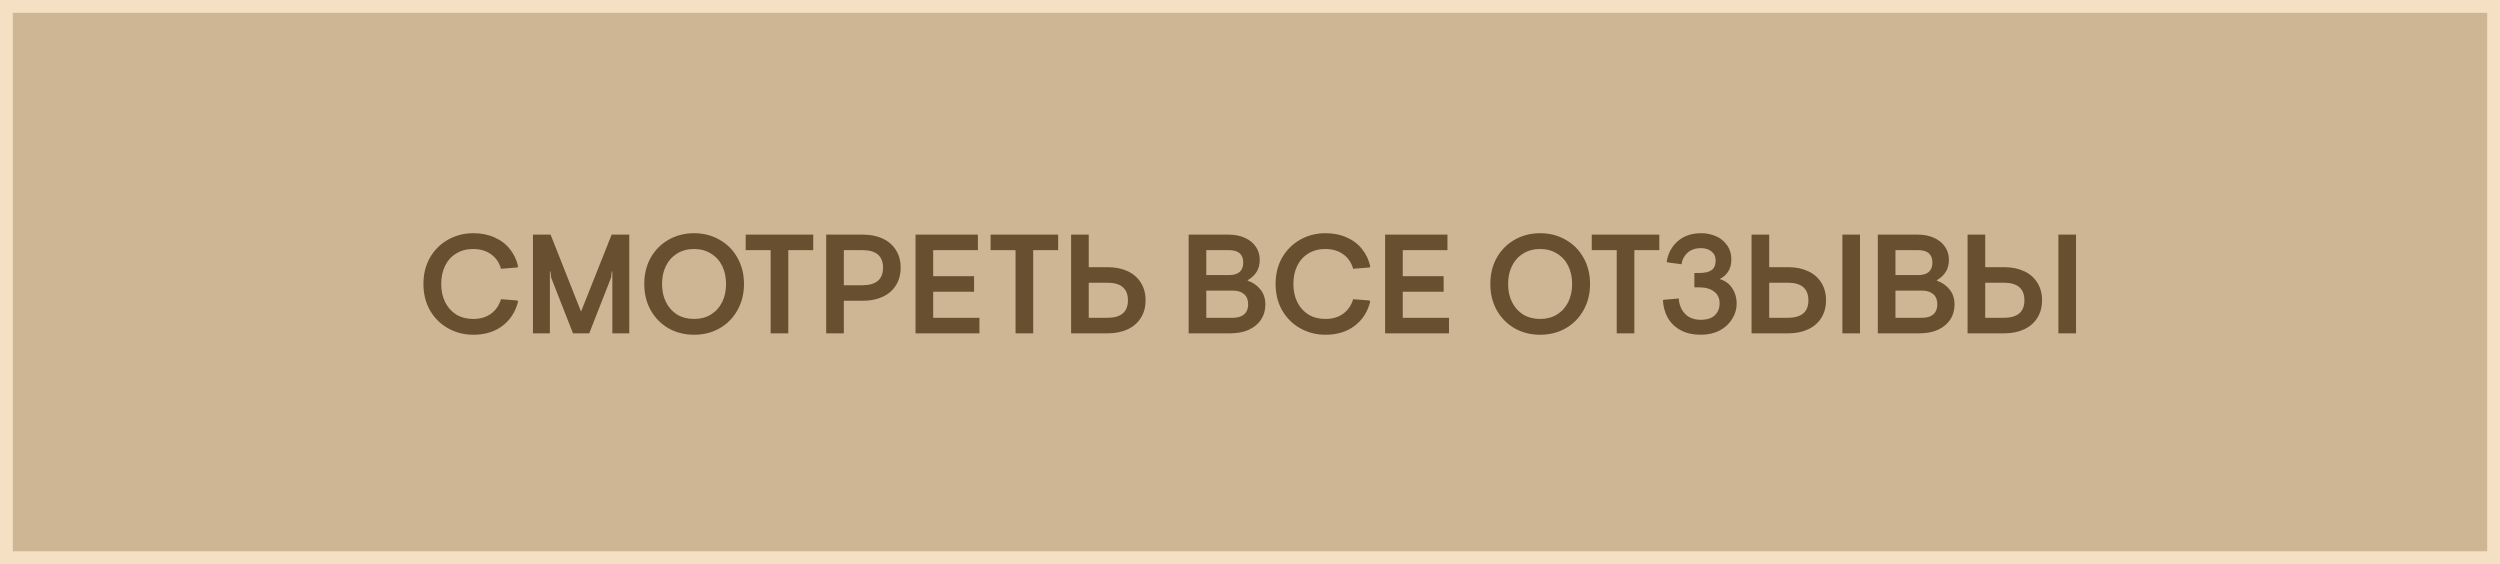 <?xml version="1.0" encoding="UTF-8"?> <svg xmlns="http://www.w3.org/2000/svg" width="390" height="88" viewBox="0 0 390 88" fill="none"><path d="M389 1V87H1V1H389Z" fill="#CEB593" stroke="#F5E0C4" stroke-width="2"></path><path d="M73.844 52.22C72.421 52.22 71.116 51.89 69.928 51.23C68.74 50.57 67.794 49.639 67.09 48.436C66.401 47.233 66.056 45.855 66.056 44.3C66.056 42.745 66.401 41.367 67.09 40.164C67.794 38.961 68.74 38.03 69.928 37.37C71.116 36.71 72.421 36.38 73.844 36.38C75.076 36.38 76.176 36.6 77.144 37.04C78.127 37.465 78.926 38.074 79.542 38.866C80.173 39.643 80.598 40.538 80.818 41.55L80.73 41.726L78.156 41.924C77.877 40.956 77.357 40.201 76.594 39.658C75.831 39.115 74.9 38.844 73.8 38.844C72.803 38.844 71.923 39.079 71.16 39.548C70.412 40.003 69.833 40.648 69.422 41.484C69.026 42.305 68.828 43.244 68.828 44.3C68.828 45.356 69.033 46.302 69.444 47.138C69.855 47.959 70.434 48.605 71.182 49.074C71.945 49.529 72.832 49.756 73.844 49.756C74.929 49.756 75.846 49.485 76.594 48.942C77.342 48.399 77.863 47.644 78.156 46.676L80.708 46.874L80.818 47.05C80.407 48.663 79.586 49.932 78.354 50.856C77.137 51.765 75.633 52.22 73.844 52.22ZM83.141 36.6H85.891L90.643 48.612L95.417 36.6H98.167V52H95.527V42.342H95.439L95.329 43.31L91.919 52H89.389L85.979 43.31L85.869 42.342H85.781V52H83.141V36.6ZM108.273 52.22C106.821 52.22 105.501 51.89 104.313 51.23C103.139 50.555 102.208 49.617 101.519 48.414C100.844 47.211 100.507 45.84 100.507 44.3C100.507 42.76 100.844 41.389 101.519 40.186C102.208 38.983 103.139 38.052 104.313 37.392C105.501 36.717 106.821 36.38 108.273 36.38C109.739 36.38 111.059 36.717 112.233 37.392C113.421 38.052 114.352 38.983 115.027 40.186C115.716 41.389 116.061 42.76 116.061 44.3C116.061 45.84 115.716 47.211 115.027 48.414C114.352 49.617 113.421 50.555 112.233 51.23C111.059 51.89 109.739 52.22 108.273 52.22ZM108.273 49.756C109.27 49.756 110.143 49.529 110.891 49.074C111.653 48.605 112.24 47.959 112.651 47.138C113.061 46.317 113.267 45.371 113.267 44.3C113.267 43.229 113.061 42.283 112.651 41.462C112.24 40.641 111.653 40.003 110.891 39.548C110.143 39.079 109.27 38.844 108.273 38.844C107.275 38.844 106.395 39.079 105.633 39.548C104.885 40.003 104.305 40.641 103.895 41.462C103.484 42.283 103.279 43.229 103.279 44.3C103.279 45.371 103.484 46.317 103.895 47.138C104.305 47.959 104.885 48.605 105.633 49.074C106.395 49.529 107.275 49.756 108.273 49.756ZM120.222 39.02H116.328V36.6H126.866V39.02H122.972V52H120.222V39.02ZM128.887 36.6H134.607C135.781 36.6 136.807 36.805 137.687 37.216C138.582 37.627 139.271 38.221 139.755 38.998C140.254 39.775 140.503 40.692 140.503 41.748C140.503 42.819 140.254 43.743 139.755 44.52C139.271 45.297 138.582 45.891 137.687 46.302C136.807 46.713 135.781 46.918 134.607 46.918H131.637V52H128.887V36.6ZM134.519 44.498C136.675 44.498 137.753 43.581 137.753 41.748C137.753 39.929 136.675 39.02 134.519 39.02H131.637V44.498H134.519ZM142.826 36.6H152.55V39.02H145.576V43.09H151.956V45.51H145.576V49.58H152.792V52H142.826V36.6ZM158.427 39.02H154.533V36.6H165.071V39.02H161.177V52H158.427V39.02ZM169.843 36.6V41.682H172.813C173.986 41.682 175.013 41.887 175.893 42.298C176.787 42.709 177.477 43.303 177.961 44.08C178.459 44.857 178.709 45.781 178.709 46.852C178.709 47.908 178.459 48.825 177.961 49.602C177.477 50.379 176.787 50.973 175.893 51.384C175.013 51.795 173.986 52 172.813 52H167.093V36.6H169.843ZM169.843 49.58H172.725C174.881 49.58 175.959 48.671 175.959 46.852C175.959 45.019 174.881 44.102 172.725 44.102H169.843V49.58ZM185.43 36.6H191.634C192.617 36.6 193.475 36.769 194.208 37.106C194.956 37.443 195.528 37.913 195.924 38.514C196.32 39.101 196.518 39.761 196.518 40.494C196.518 41.257 196.357 41.895 196.034 42.408C195.711 42.921 195.249 43.354 194.648 43.706V43.794C195.425 44.043 196.078 44.491 196.606 45.136C197.134 45.781 197.398 46.566 197.398 47.49C197.398 48.385 197.171 49.177 196.716 49.866C196.276 50.541 195.638 51.069 194.802 51.45C193.981 51.817 193.013 52 191.898 52H185.43V36.6ZM191.7 42.914C193.196 42.914 193.944 42.261 193.944 40.956C193.944 39.665 193.196 39.02 191.7 39.02H188.18V42.914H191.7ZM192.338 49.58C193.071 49.58 193.651 49.404 194.076 49.052C194.501 48.685 194.714 48.157 194.714 47.468C194.714 46.779 194.501 46.251 194.076 45.884C193.651 45.517 193.071 45.334 192.338 45.334H188.18V49.58H192.338ZM206.781 52.22C205.358 52.22 204.053 51.89 202.865 51.23C201.677 50.57 200.731 49.639 200.027 48.436C199.337 47.233 198.993 45.855 198.993 44.3C198.993 42.745 199.337 41.367 200.027 40.164C200.731 38.961 201.677 38.03 202.865 37.37C204.053 36.71 205.358 36.38 206.781 36.38C208.013 36.38 209.113 36.6 210.081 37.04C211.063 37.465 211.863 38.074 212.479 38.866C213.109 39.643 213.535 40.538 213.755 41.55L213.667 41.726L211.093 41.924C210.814 40.956 210.293 40.201 209.531 39.658C208.768 39.115 207.837 38.844 206.737 38.844C205.739 38.844 204.859 39.079 204.097 39.548C203.349 40.003 202.769 40.648 202.359 41.484C201.963 42.305 201.765 43.244 201.765 44.3C201.765 45.356 201.97 46.302 202.381 47.138C202.791 47.959 203.371 48.605 204.119 49.074C204.881 49.529 205.769 49.756 206.781 49.756C207.866 49.756 208.783 49.485 209.531 48.942C210.279 48.399 210.799 47.644 211.093 46.676L213.645 46.874L213.755 47.05C213.344 48.663 212.523 49.932 211.291 50.856C210.073 51.765 208.57 52.22 206.781 52.22ZM216.078 36.6H225.802V39.02H218.828V43.09H225.208V45.51H218.828V49.58H226.044V52H216.078V36.6ZM240.259 52.22C238.807 52.22 237.487 51.89 236.299 51.23C235.126 50.555 234.194 49.617 233.505 48.414C232.83 47.211 232.493 45.84 232.493 44.3C232.493 42.76 232.83 41.389 233.505 40.186C234.194 38.983 235.126 38.052 236.299 37.392C237.487 36.717 238.807 36.38 240.259 36.38C241.726 36.38 243.046 36.717 244.219 37.392C245.407 38.052 246.338 38.983 247.013 40.186C247.702 41.389 248.047 42.76 248.047 44.3C248.047 45.84 247.702 47.211 247.013 48.414C246.338 49.617 245.407 50.555 244.219 51.23C243.046 51.89 241.726 52.22 240.259 52.22ZM240.259 49.756C241.256 49.756 242.129 49.529 242.877 49.074C243.64 48.605 244.226 47.959 244.637 47.138C245.048 46.317 245.253 45.371 245.253 44.3C245.253 43.229 245.048 42.283 244.637 41.462C244.226 40.641 243.64 40.003 242.877 39.548C242.129 39.079 241.256 38.844 240.259 38.844C239.262 38.844 238.382 39.079 237.619 39.548C236.871 40.003 236.292 40.641 235.881 41.462C235.47 42.283 235.265 43.229 235.265 44.3C235.265 45.371 235.47 46.317 235.881 47.138C236.292 47.959 236.871 48.605 237.619 49.074C238.382 49.529 239.262 49.756 240.259 49.756ZM252.208 39.02H248.314V36.6H258.852V39.02H254.958V52H252.208V39.02ZM265.334 52.22C264.116 52.22 263.068 51.985 262.188 51.516C261.322 51.047 260.655 50.409 260.186 49.602C259.731 48.781 259.474 47.864 259.416 46.852L259.548 46.764L261.88 46.566C261.953 47.563 262.29 48.37 262.892 48.986C263.493 49.587 264.3 49.888 265.312 49.888C266.28 49.888 267.013 49.653 267.512 49.184C268.01 48.7 268.26 48.077 268.26 47.314C268.26 46.522 267.974 45.913 267.402 45.488C266.83 45.048 266.067 44.828 265.114 44.828H264.322V42.584H265.136C265.957 42.584 266.58 42.437 267.006 42.144C267.431 41.836 267.644 41.33 267.644 40.626C267.644 40.039 267.431 39.577 267.006 39.24C266.595 38.888 266.045 38.712 265.356 38.712C264.476 38.712 263.772 38.954 263.244 39.438C262.716 39.922 262.408 40.516 262.32 41.22L260.12 40.934L260.01 40.824C260.215 39.519 260.787 38.455 261.726 37.634C262.679 36.798 263.904 36.38 265.4 36.38C266.177 36.38 266.918 36.527 267.622 36.82C268.34 37.113 268.927 37.575 269.382 38.206C269.851 38.822 270.086 39.585 270.086 40.494C270.086 41.257 269.917 41.887 269.58 42.386C269.257 42.885 268.817 43.266 268.26 43.53C269.14 43.794 269.8 44.278 270.24 44.982C270.694 45.671 270.922 46.456 270.922 47.336C270.922 48.201 270.687 49.008 270.218 49.756C269.763 50.504 269.11 51.105 268.26 51.56C267.409 52 266.434 52.22 265.334 52.22ZM275.994 36.6V41.682H278.964C280.137 41.682 281.164 41.887 282.044 42.298C282.938 42.709 283.628 43.303 284.112 44.08C284.61 44.857 284.86 45.781 284.86 46.852C284.86 47.908 284.61 48.825 284.112 49.602C283.628 50.379 282.938 50.973 282.044 51.384C281.164 51.795 280.137 52 278.964 52H273.244V36.6H275.994ZM287.412 36.6H290.162V52H287.412V36.6ZM275.994 49.58H278.876C281.032 49.58 282.11 48.671 282.11 46.852C282.11 45.019 281.032 44.102 278.876 44.102H275.994V49.58ZM292.94 36.6H299.144C300.126 36.6 300.984 36.769 301.718 37.106C302.466 37.443 303.038 37.913 303.434 38.514C303.83 39.101 304.028 39.761 304.028 40.494C304.028 41.257 303.866 41.895 303.544 42.408C303.221 42.921 302.759 43.354 302.158 43.706V43.794C302.935 44.043 303.588 44.491 304.116 45.136C304.644 45.781 304.908 46.566 304.908 47.49C304.908 48.385 304.68 49.177 304.226 49.866C303.786 50.541 303.148 51.069 302.312 51.45C301.49 51.817 300.522 52 299.408 52H292.94V36.6ZM299.21 42.914C300.706 42.914 301.454 42.261 301.454 40.956C301.454 39.665 300.706 39.02 299.21 39.02H295.69V42.914H299.21ZM299.848 49.58C300.581 49.58 301.16 49.404 301.586 49.052C302.011 48.685 302.224 48.157 302.224 47.468C302.224 46.779 302.011 46.251 301.586 45.884C301.16 45.517 300.581 45.334 299.848 45.334H295.69V49.58H299.848ZM309.692 36.6V41.682H312.662C313.836 41.682 314.862 41.887 315.742 42.298C316.637 42.709 317.326 43.303 317.81 44.08C318.309 44.857 318.558 45.781 318.558 46.852C318.558 47.908 318.309 48.825 317.81 49.602C317.326 50.379 316.637 50.973 315.742 51.384C314.862 51.795 313.836 52 312.662 52H306.942V36.6H309.692ZM321.11 36.6H323.86V52H321.11V36.6ZM309.692 49.58H312.574C314.73 49.58 315.808 48.671 315.808 46.852C315.808 45.019 314.73 44.102 312.574 44.102H309.692V49.58Z" fill="#674F2F"></path></svg> 